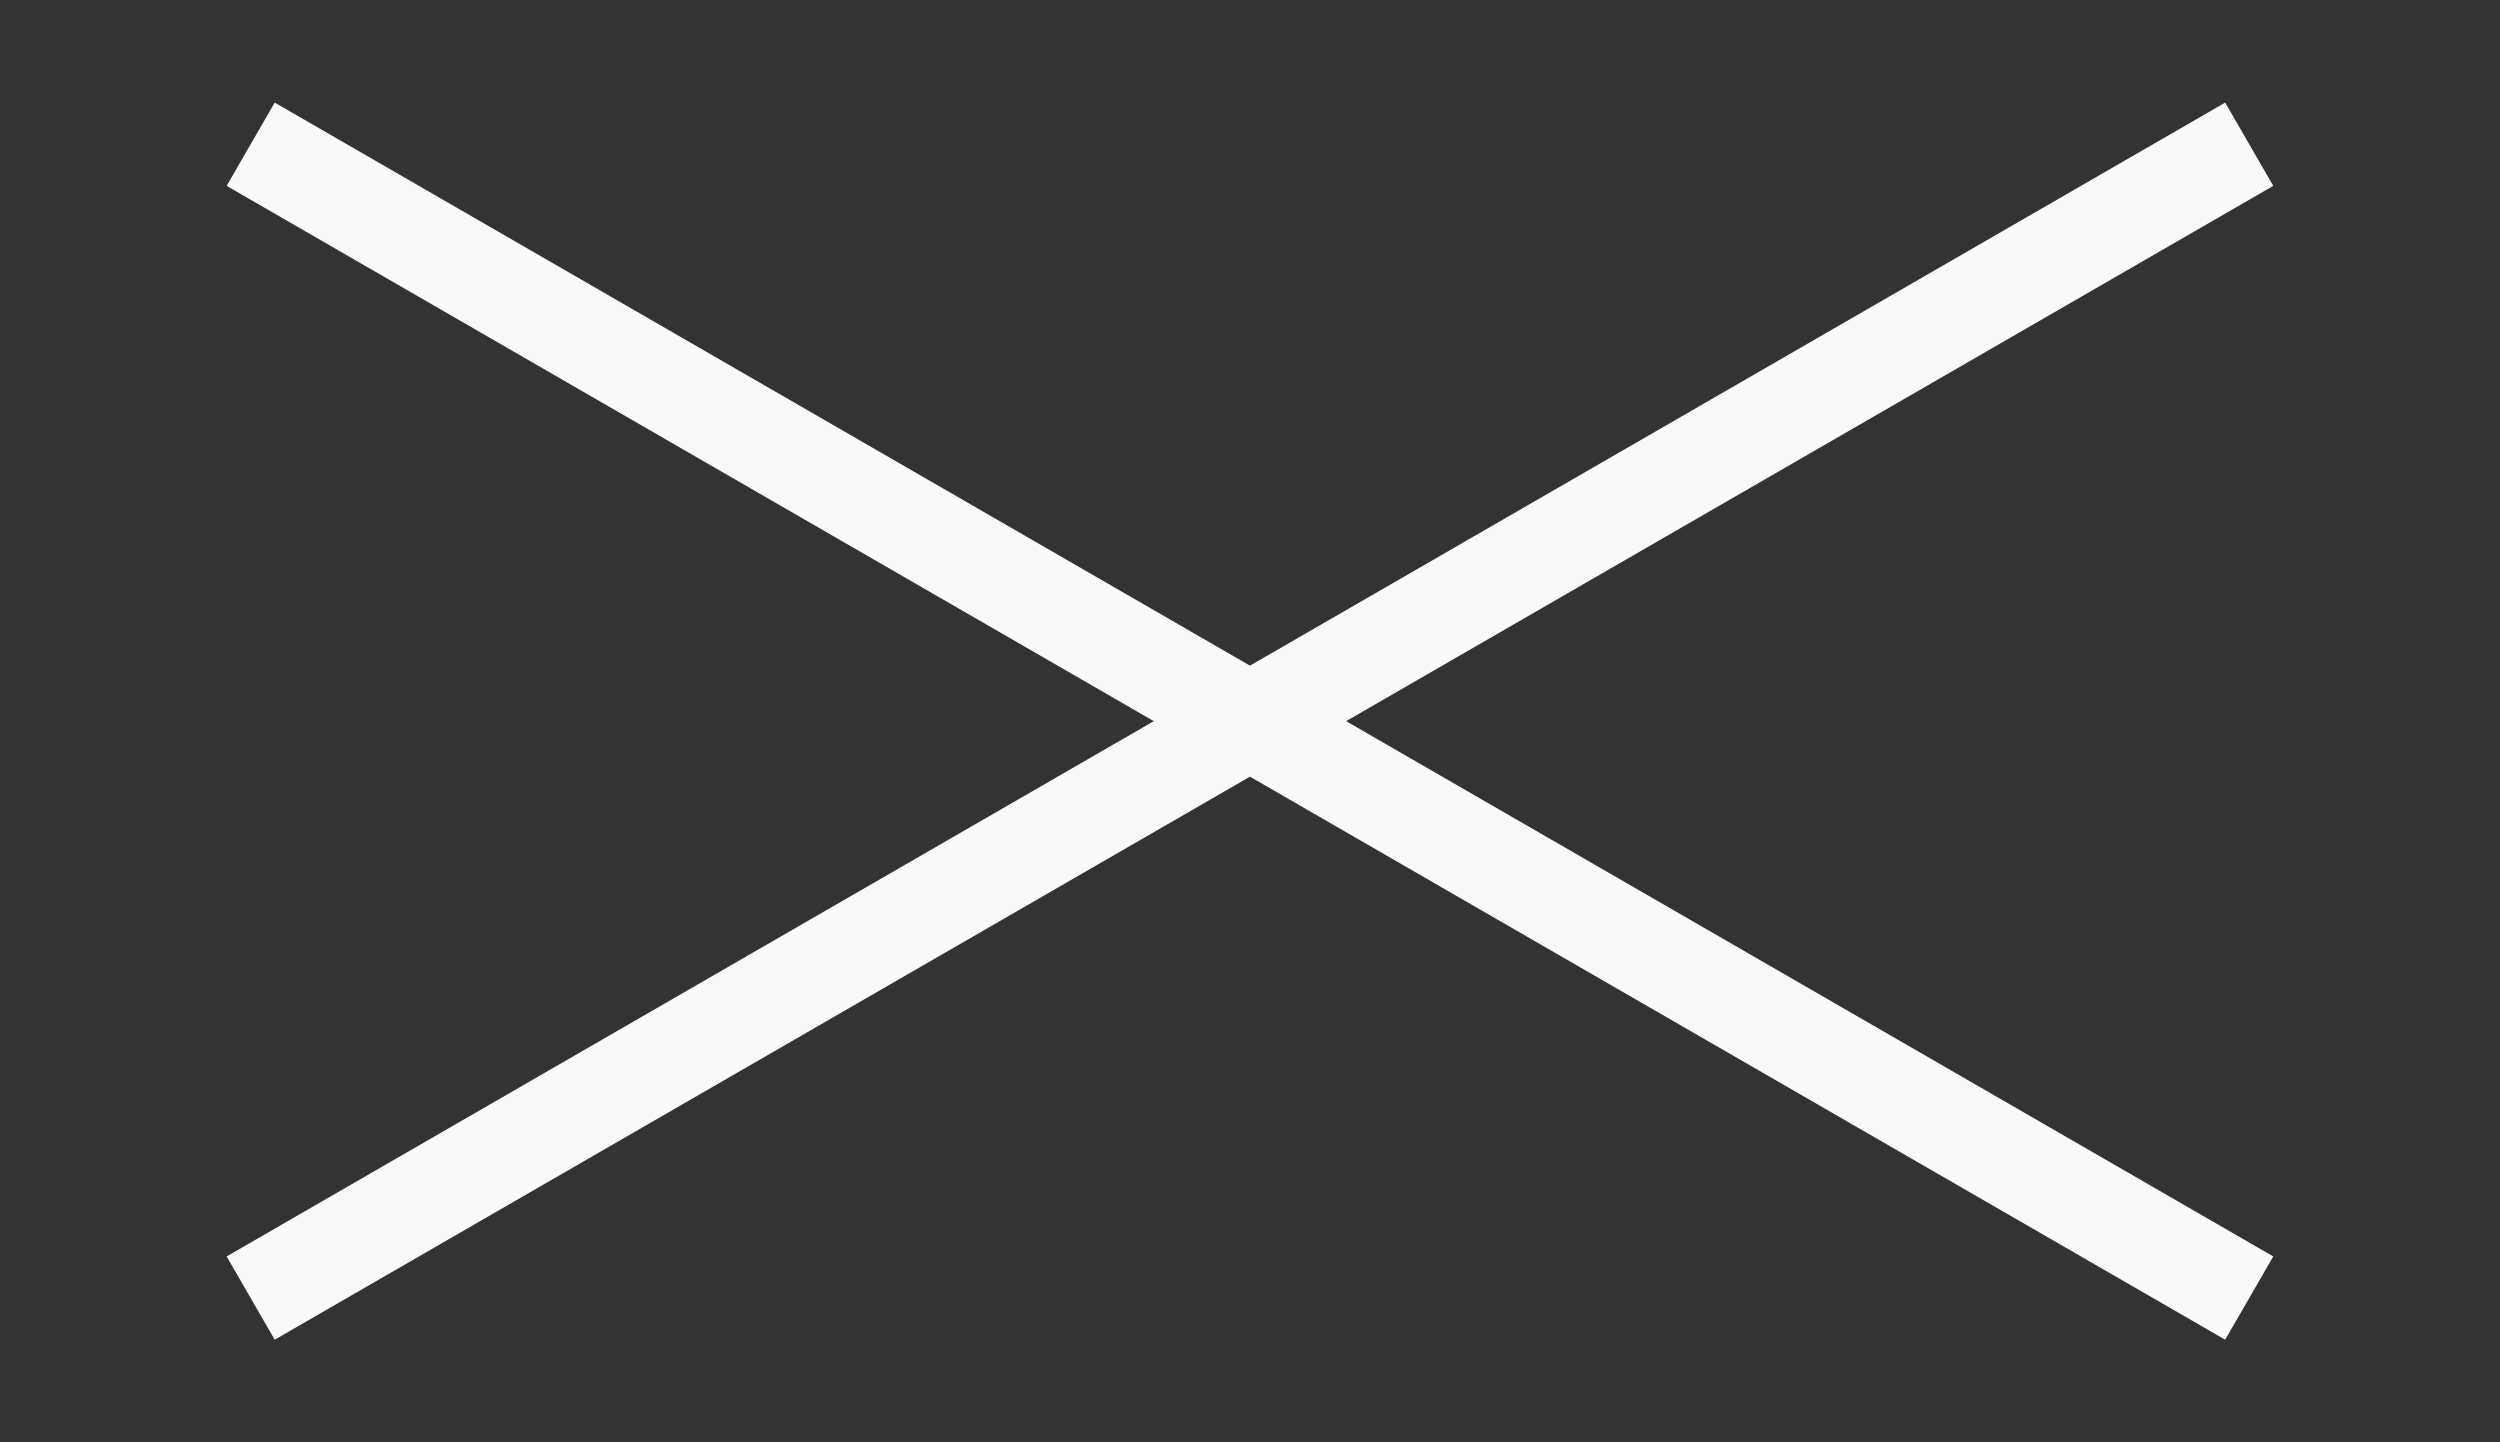 <svg width="26" height="15" viewBox="0 0 26 15" fill="none" xmlns="http://www.w3.org/2000/svg">
<rect x="0" y="0" width="26" height="15" fill="#333333" stroke="none"/>
<path fill-rule="evenodd" clip-rule="evenodd" d="M23.642 1.933L2.857 13.933L2.357 13.067L23.142 1.067L23.642 1.933Z" fill="#F9F9F9"/>
<path fill-rule="evenodd" clip-rule="evenodd" d="M23.142 13.933L2.357 1.933L2.857 1.067L23.642 13.067L23.142 13.933Z" fill="#F9F9F9"/>
</svg>
